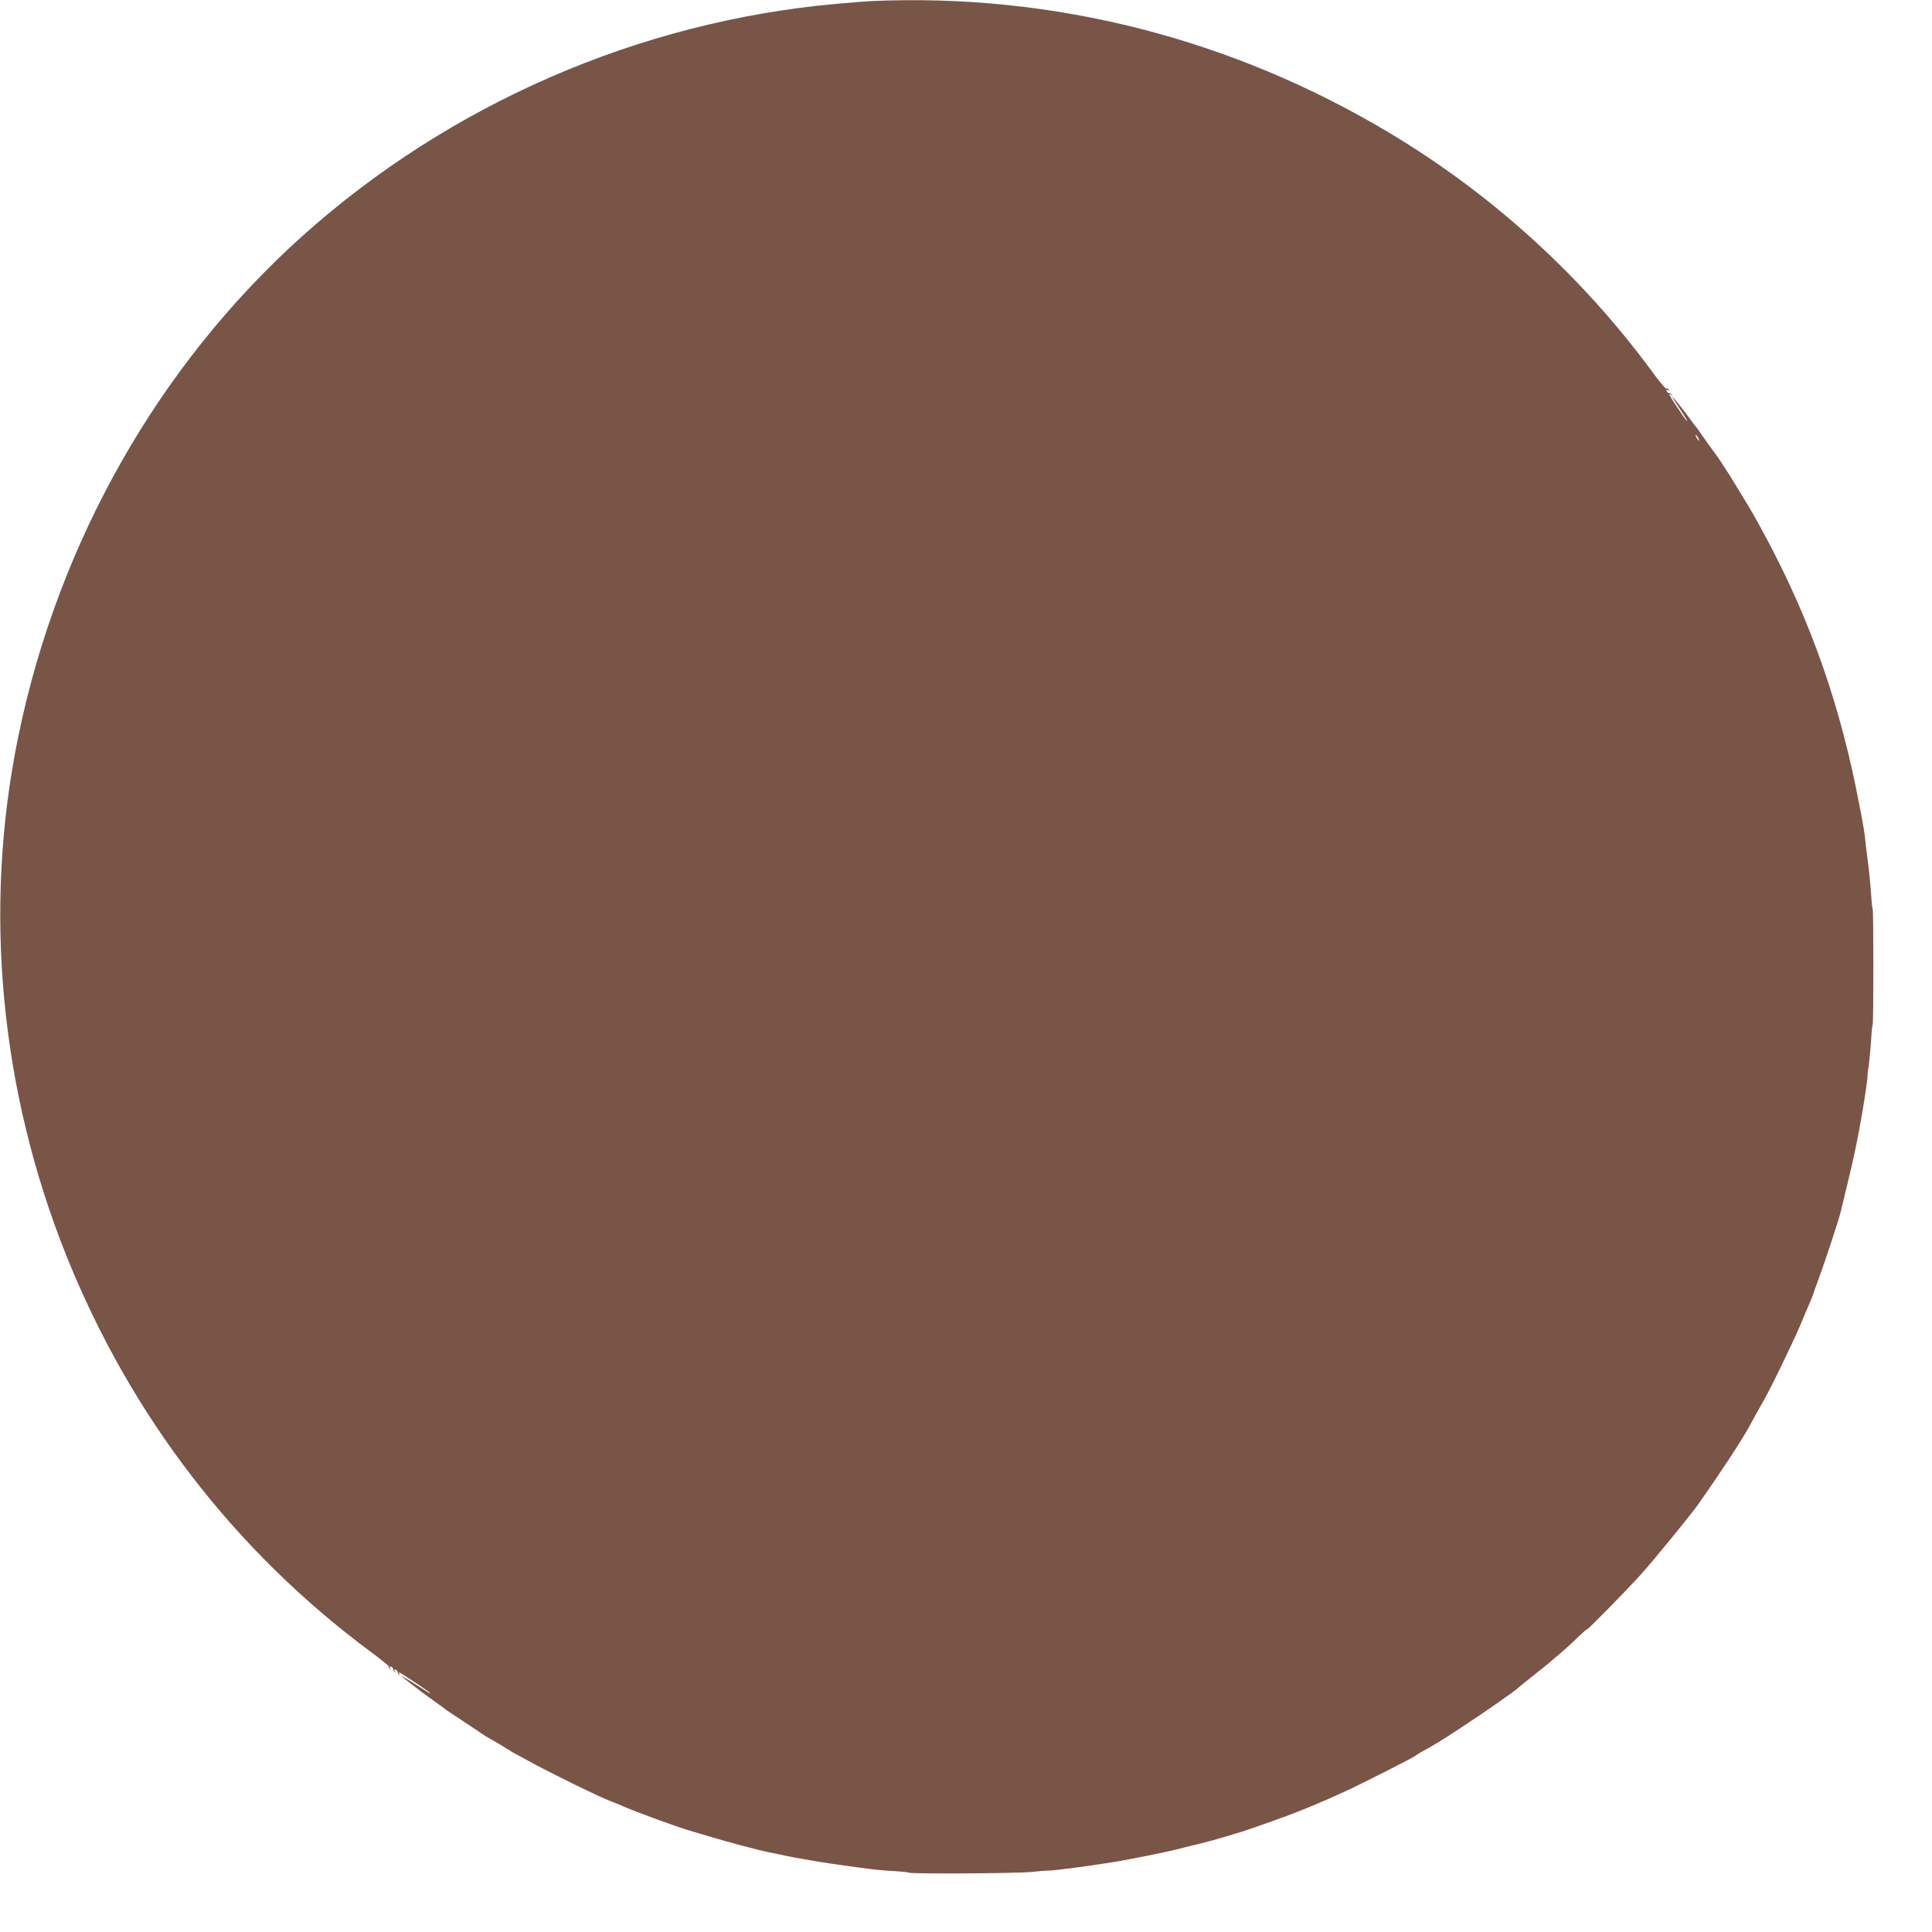 <?xml version="1.0" standalone="no"?>
<!DOCTYPE svg PUBLIC "-//W3C//DTD SVG 20010904//EN"
 "http://www.w3.org/TR/2001/REC-SVG-20010904/DTD/svg10.dtd">
<svg version="1.0" xmlns="http://www.w3.org/2000/svg"
 width="1280pt" height="1280pt" viewBox="0 0 1280 1280"
 preserveAspectRatio="xMidYMid meet">
<g transform="translate(0,1280) scale(0.1,-0.1)"
fill="#795548" stroke="none">
<path d="M5775 12793 c-38 -2 -146 -10 -240 -19 -1304 -118 -2557 -664 -3532
-1538 -951 -854 -1617 -2026 -1882 -3316 -234 -1139 -122 -2342 321 -3445 424
-1054 1112 -1950 2013 -2618 66 -49 120 -92 120 -97 0 -5 4 -12 9 -17 5 -5 6
-2 1 6 -5 9 -3 12 6 9 8 -3 14 -10 14 -16 0 -5 4 -14 9 -19 5 -5 6 -2 1 6 -5
9 -3 12 6 9 8 -3 14 -10 14 -16 0 -5 4 -14 9 -19 5 -5 6 -2 1 6 -4 7 -4 12 1
10 19 -8 204 -131 204 -136 0 -5 -1 -4 -107 64 -46 29 -83 51 -83 49 0 -2 26
-23 57 -47 32 -24 64 -49 73 -56 8 -6 47 -35 85 -62 39 -28 75 -54 80 -59 6
-4 60 -40 120 -80 61 -39 115 -76 121 -81 6 -5 29 -19 50 -30 21 -12 68 -39
103 -61 34 -22 64 -40 66 -40 1 0 35 -18 76 -41 146 -81 489 -249 559 -274 19
-7 55 -21 80 -33 82 -36 374 -143 445 -162 17 -5 77 -23 135 -40 112 -34 309
-86 375 -100 22 -4 76 -15 120 -25 44 -9 89 -18 100 -19 11 -2 61 -10 110 -19
50 -8 128 -20 175 -26 47 -7 117 -16 155 -21 39 -6 115 -13 170 -16 55 -3 103
-8 108 -11 14 -9 722 -5 812 5 50 5 99 9 110 9 33 -1 221 23 418 54 104 16
362 68 432 86 33 9 76 19 95 24 30 7 55 13 140 35 8 2 53 15 100 29 47 15 92
28 100 30 17 5 206 71 295 104 106 39 249 99 390 164 113 52 458 227 465 236
3 3 14 11 25 17 90 49 140 79 275 168 143 93 368 250 380 265 3 4 48 40 100
81 52 41 97 77 100 80 3 3 34 30 70 60 36 30 91 80 122 111 32 31 59 55 61 53
4 -5 265 261 364 371 78 87 311 372 368 450 61 85 203 294 270 400 39 62 59
95 105 180 15 28 40 73 56 100 49 83 199 393 249 510 25 61 50 119 55 130 11
24 32 76 36 90 1 6 13 39 27 75 39 104 143 418 153 465 1 6 22 93 47 195 40
164 66 288 97 470 19 114 33 213 33 229 -1 9 3 41 8 71 4 30 11 102 15 160 3
57 8 108 11 113 6 11 6 754 0 764 -3 5 -8 53 -11 108 -4 55 -13 152 -22 215
-8 63 -17 135 -19 160 -3 25 -10 70 -16 100 -5 30 -14 78 -20 105 -122 649
-319 1212 -614 1765 -83 154 -98 180 -180 314 -33 53 -64 105 -70 114 -19 31
-89 137 -95 142 -3 3 -32 43 -65 90 -32 47 -61 87 -65 90 -3 3 -17 21 -30 40
-23 33 -106 139 -118 150 -9 8 9 -22 48 -80 44 -66 57 -89 43 -75 -14 14 -113
163 -113 170 0 3 6 3 13 -1 7 -4 9 -3 4 2 -5 5 -14 9 -19 9 -6 0 -13 6 -16 14
-3 9 0 11 8 6 9 -5 11 -4 6 4 -4 6 -11 9 -16 6 -4 -3 -49 50 -98 118 -465 631
-1058 1170 -1734 1575 -1046 627 -2229 928 -3433 875z m5475 -2893 c6 -11 8
-20 6 -20 -3 0 -10 9 -16 20 -6 11 -8 20 -6 20 3 0 10 -9 16 -20z"/>
</g>
</svg>
